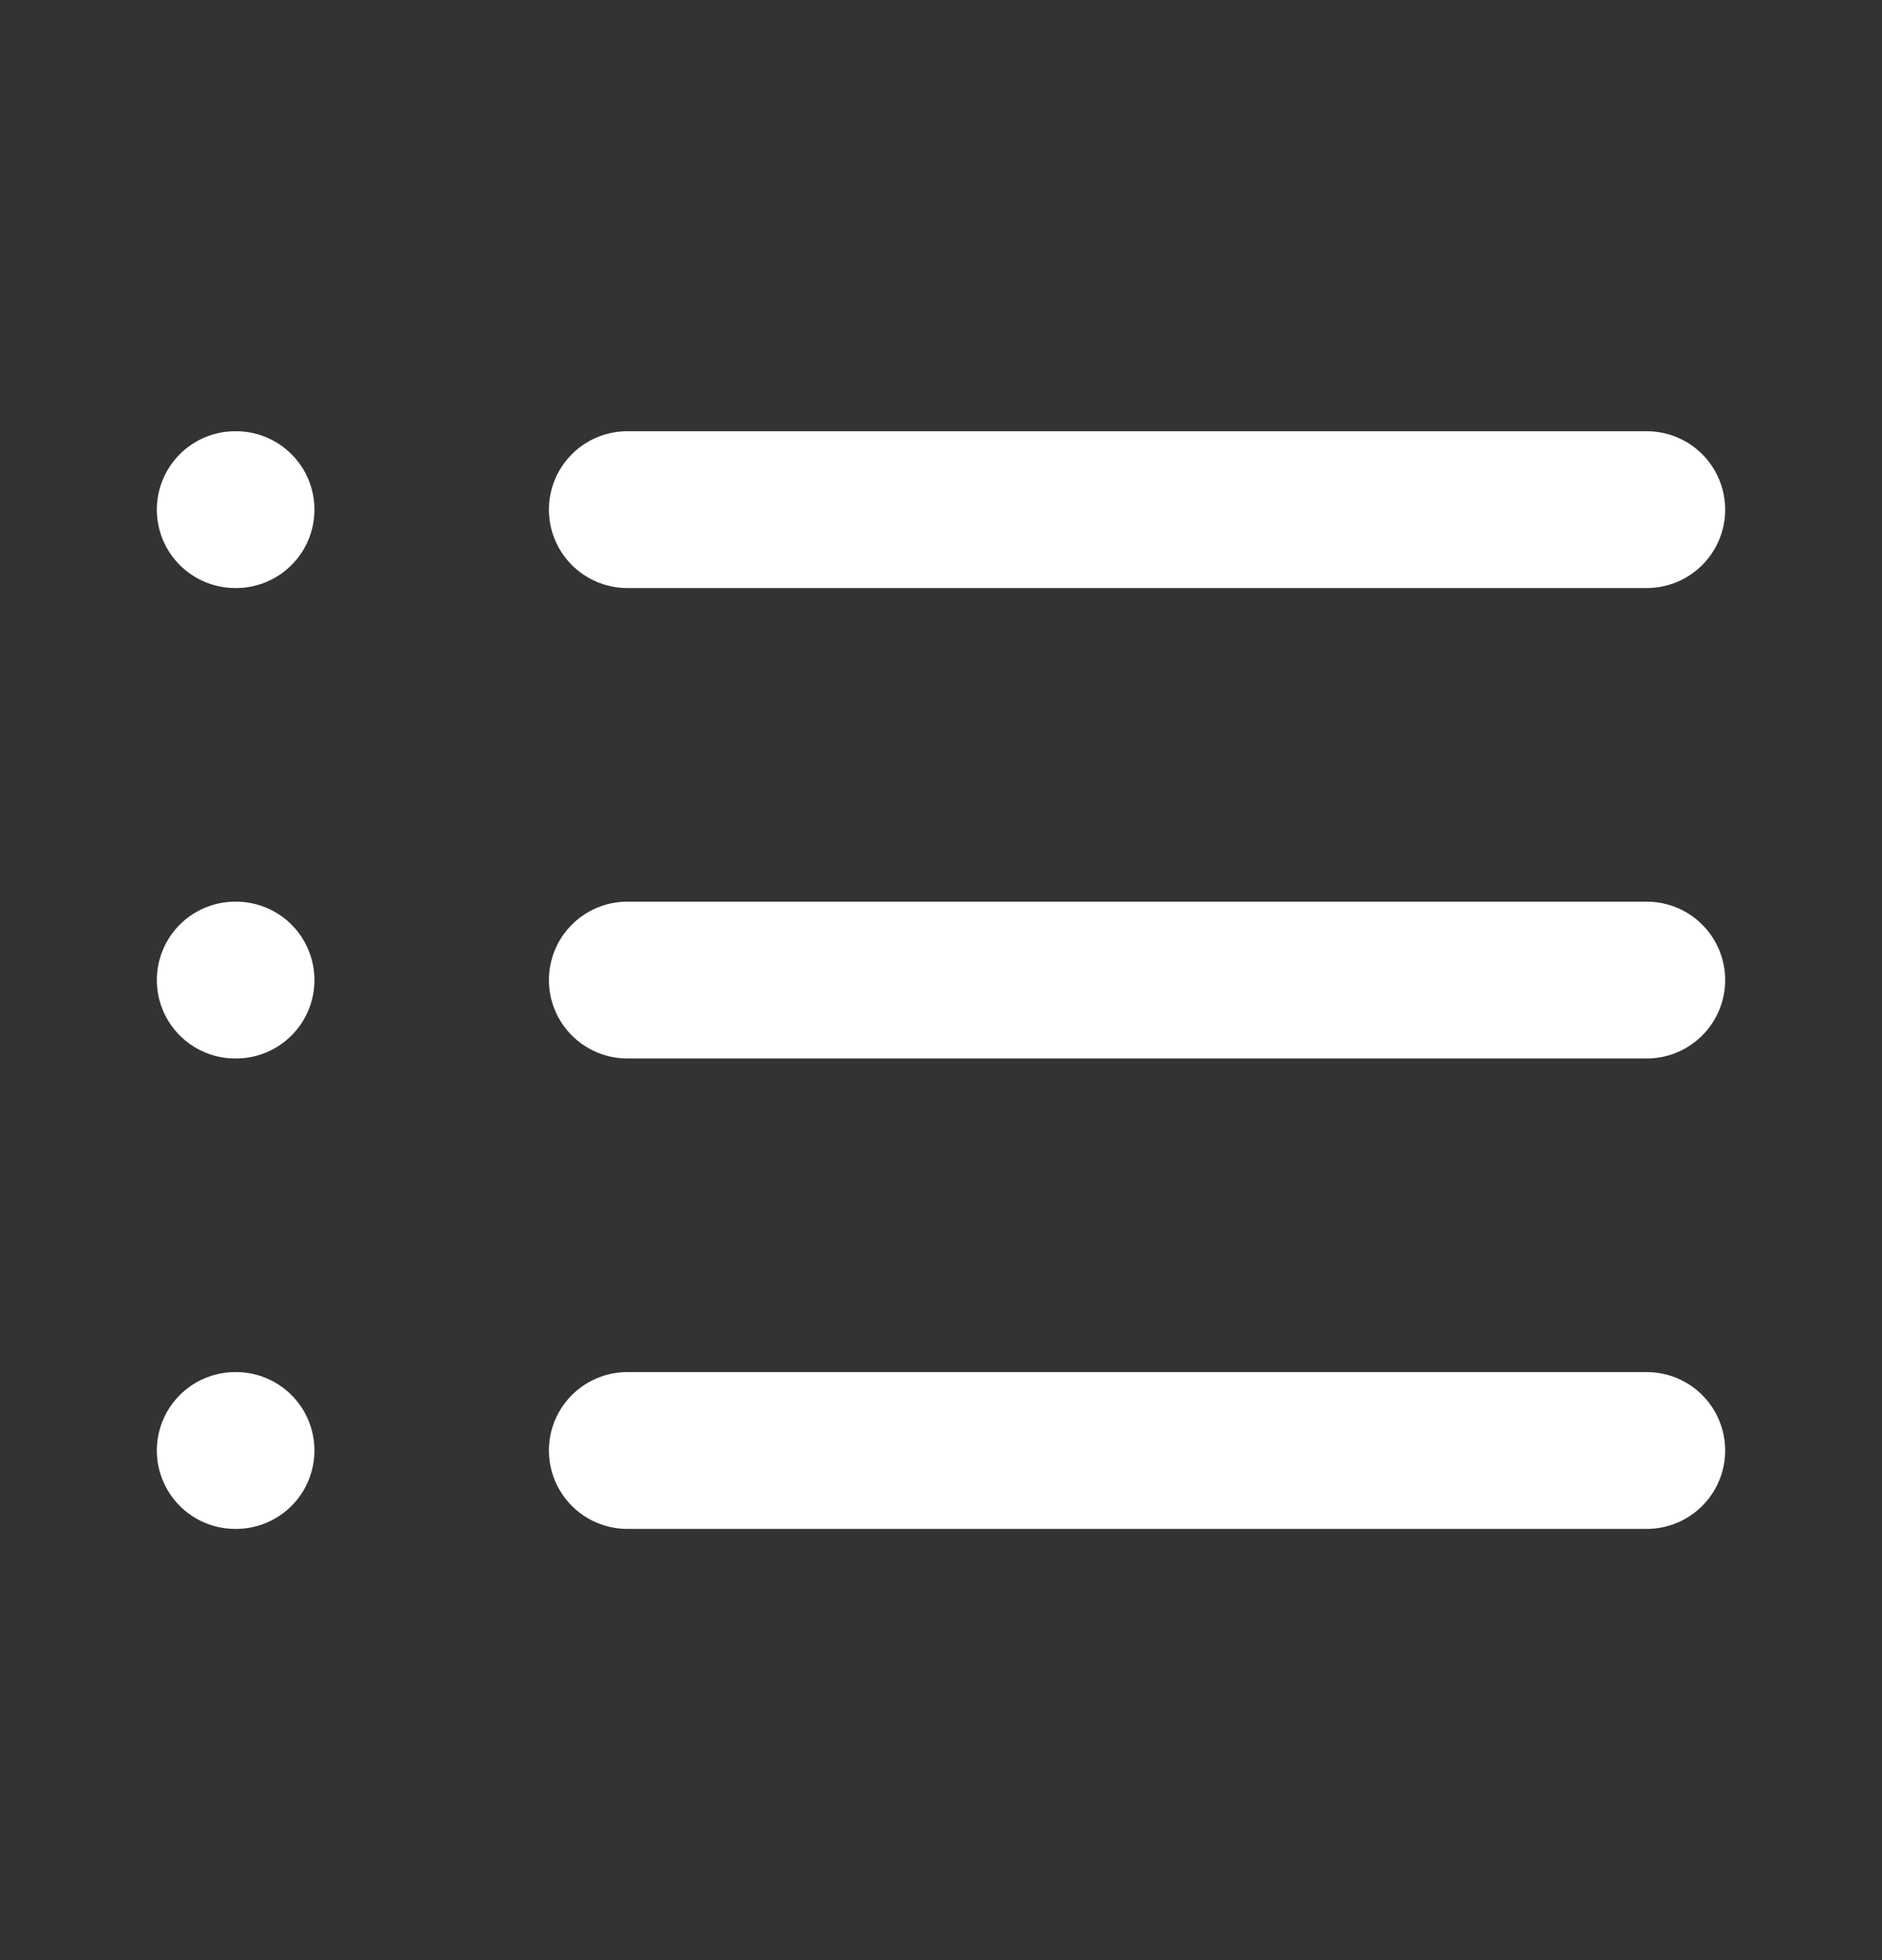 <svg width="24" height="25" viewBox="0 0 24 25" fill="none" xmlns="http://www.w3.org/2000/svg">
<rect x="0" y="0" width="24" height="25" fill="#333333" stroke="none"/>
<path d="M8 6.5H21" stroke="white" stroke-width="2" stroke-linecap="round" stroke-linejoin="round"/>
<path d="M8 12.5H21" stroke="white" stroke-width="2" stroke-linecap="round" stroke-linejoin="round"/>
<path d="M8 18.5H21" stroke="white" stroke-width="2" stroke-linecap="round" stroke-linejoin="round"/>
<path d="M3 6.5H3.01" stroke="white" stroke-width="2" stroke-linecap="round" stroke-linejoin="round"/>
<path d="M3 12.5H3.01" stroke="white" stroke-width="2" stroke-linecap="round" stroke-linejoin="round"/>
<path d="M3 18.5H3.01" stroke="white" stroke-width="2" stroke-linecap="round" stroke-linejoin="round"/>
</svg>

